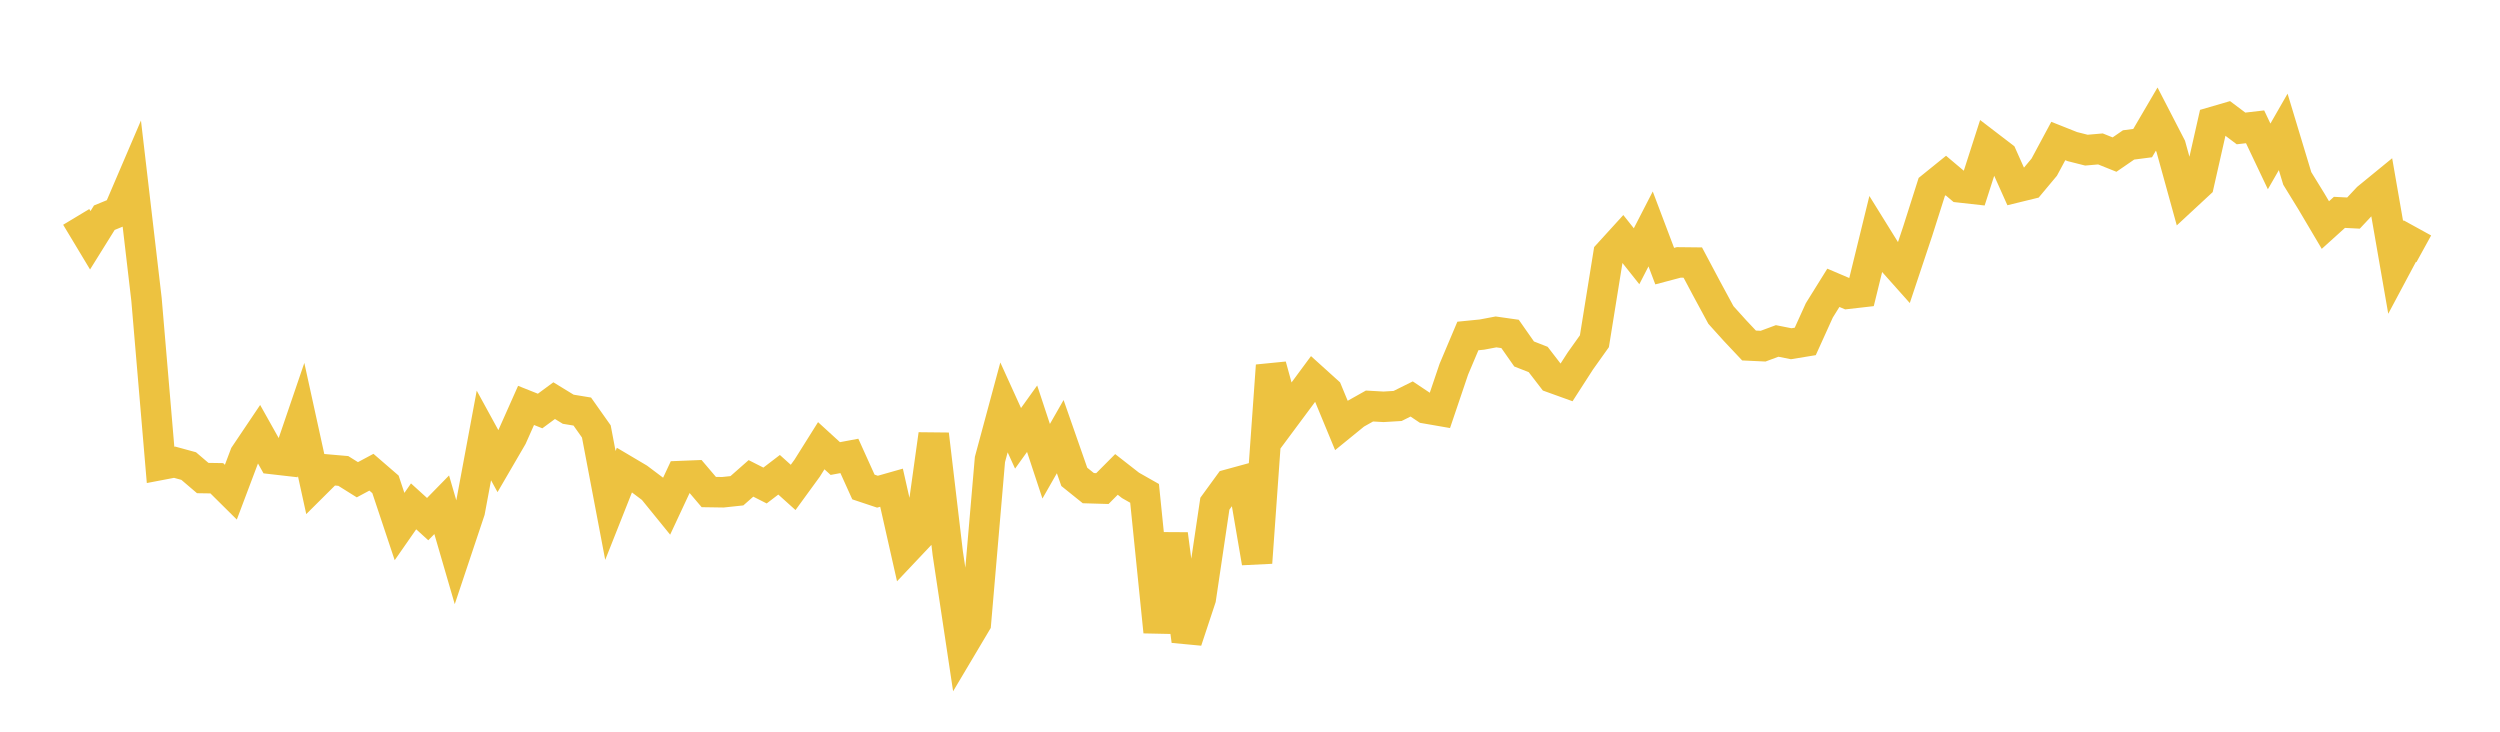 <svg width="164" height="48" xmlns="http://www.w3.org/2000/svg" xmlns:xlink="http://www.w3.org/1999/xlink"><path fill="none" stroke="rgb(237,194,64)" stroke-width="2" d="M5,14.229L5.922,15.762L6.844,14.281L7.766,13.903L8.689,11.748L9.611,19.645L10.533,30.497L11.455,30.321L12.377,30.573L13.299,31.36L14.222,31.374L15.144,32.288L16.066,29.844L16.988,28.473L17.91,30.117L18.832,30.223L19.754,27.52L20.677,31.731L21.599,30.814L22.521,30.894L23.443,31.471L24.365,30.977L25.287,31.774L26.21,34.542L27.132,33.217L28.054,34.054L28.976,33.112L29.898,36.281L30.82,33.522L31.743,28.566L32.665,30.25L33.587,28.666L34.509,26.595L35.431,26.962L36.353,26.282L37.275,26.846L38.198,26.998L39.12,28.303L40.042,33.157L40.964,30.83L41.886,31.376L42.808,32.069L43.731,33.205L44.653,31.231L45.575,31.194L46.497,32.278L47.419,32.292L48.341,32.194L49.263,31.382L50.186,31.85L51.108,31.145L52.03,31.974L52.952,30.709L53.874,29.239L54.796,30.081L55.719,29.908L56.641,31.947L57.563,32.255L58.485,31.993L59.407,36.081L60.329,35.105L61.251,28.491L62.174,36.298L63.096,42.428L64.018,40.877L64.94,30.144L65.862,26.725L66.784,28.754L67.707,27.467L68.629,30.258L69.551,28.643L70.473,31.282L71.395,32.023L72.317,32.05L73.24,31.122L74.162,31.842L75.084,32.365L76.006,41.45L76.928,35.044L77.85,42.044L78.772,39.26L79.695,33.043L80.617,31.777L81.539,31.525L82.461,36.914L83.383,23.981L84.305,27.333L85.228,26.091L86.15,24.843L87.072,25.676L87.994,27.904L88.916,27.153L89.838,26.635L90.76,26.687L91.683,26.631L92.605,26.173L93.527,26.788L94.449,26.948L95.371,24.222L96.293,22.04L97.216,21.948L98.138,21.774L99.06,21.905L99.982,23.221L100.904,23.582L101.826,24.778L102.749,25.111L103.671,23.68L104.593,22.385L105.515,16.662L106.437,15.649L107.359,16.81L108.281,15.018L109.204,17.458L110.126,17.214L111.048,17.224L111.97,18.959L112.892,20.663L113.814,21.685L114.737,22.665L115.659,22.708L116.581,22.366L117.503,22.549L118.425,22.398L119.347,20.362L120.269,18.88L121.192,19.273L122.114,19.168L123.036,15.406L123.958,16.892L124.88,17.926L125.802,15.162L126.725,12.26L127.647,11.515L128.569,12.293L129.491,12.396L130.413,9.529L131.335,10.235L132.257,12.295L133.18,12.069L134.102,10.966L135.024,9.25L135.946,9.617L136.868,9.85L137.79,9.77L138.713,10.141L139.635,9.507L140.557,9.388L141.479,7.813L142.401,9.598L143.323,12.935L144.246,12.079L145.168,8.002L146.09,7.733L147.012,8.426L147.934,8.319L148.856,10.26L149.778,8.653L150.701,11.705L151.623,13.205L152.545,14.763L153.467,13.931L154.389,13.978L155.311,12.993L156.234,12.238L157.156,17.544L158.078,15.815L159,16.322"></path></svg>